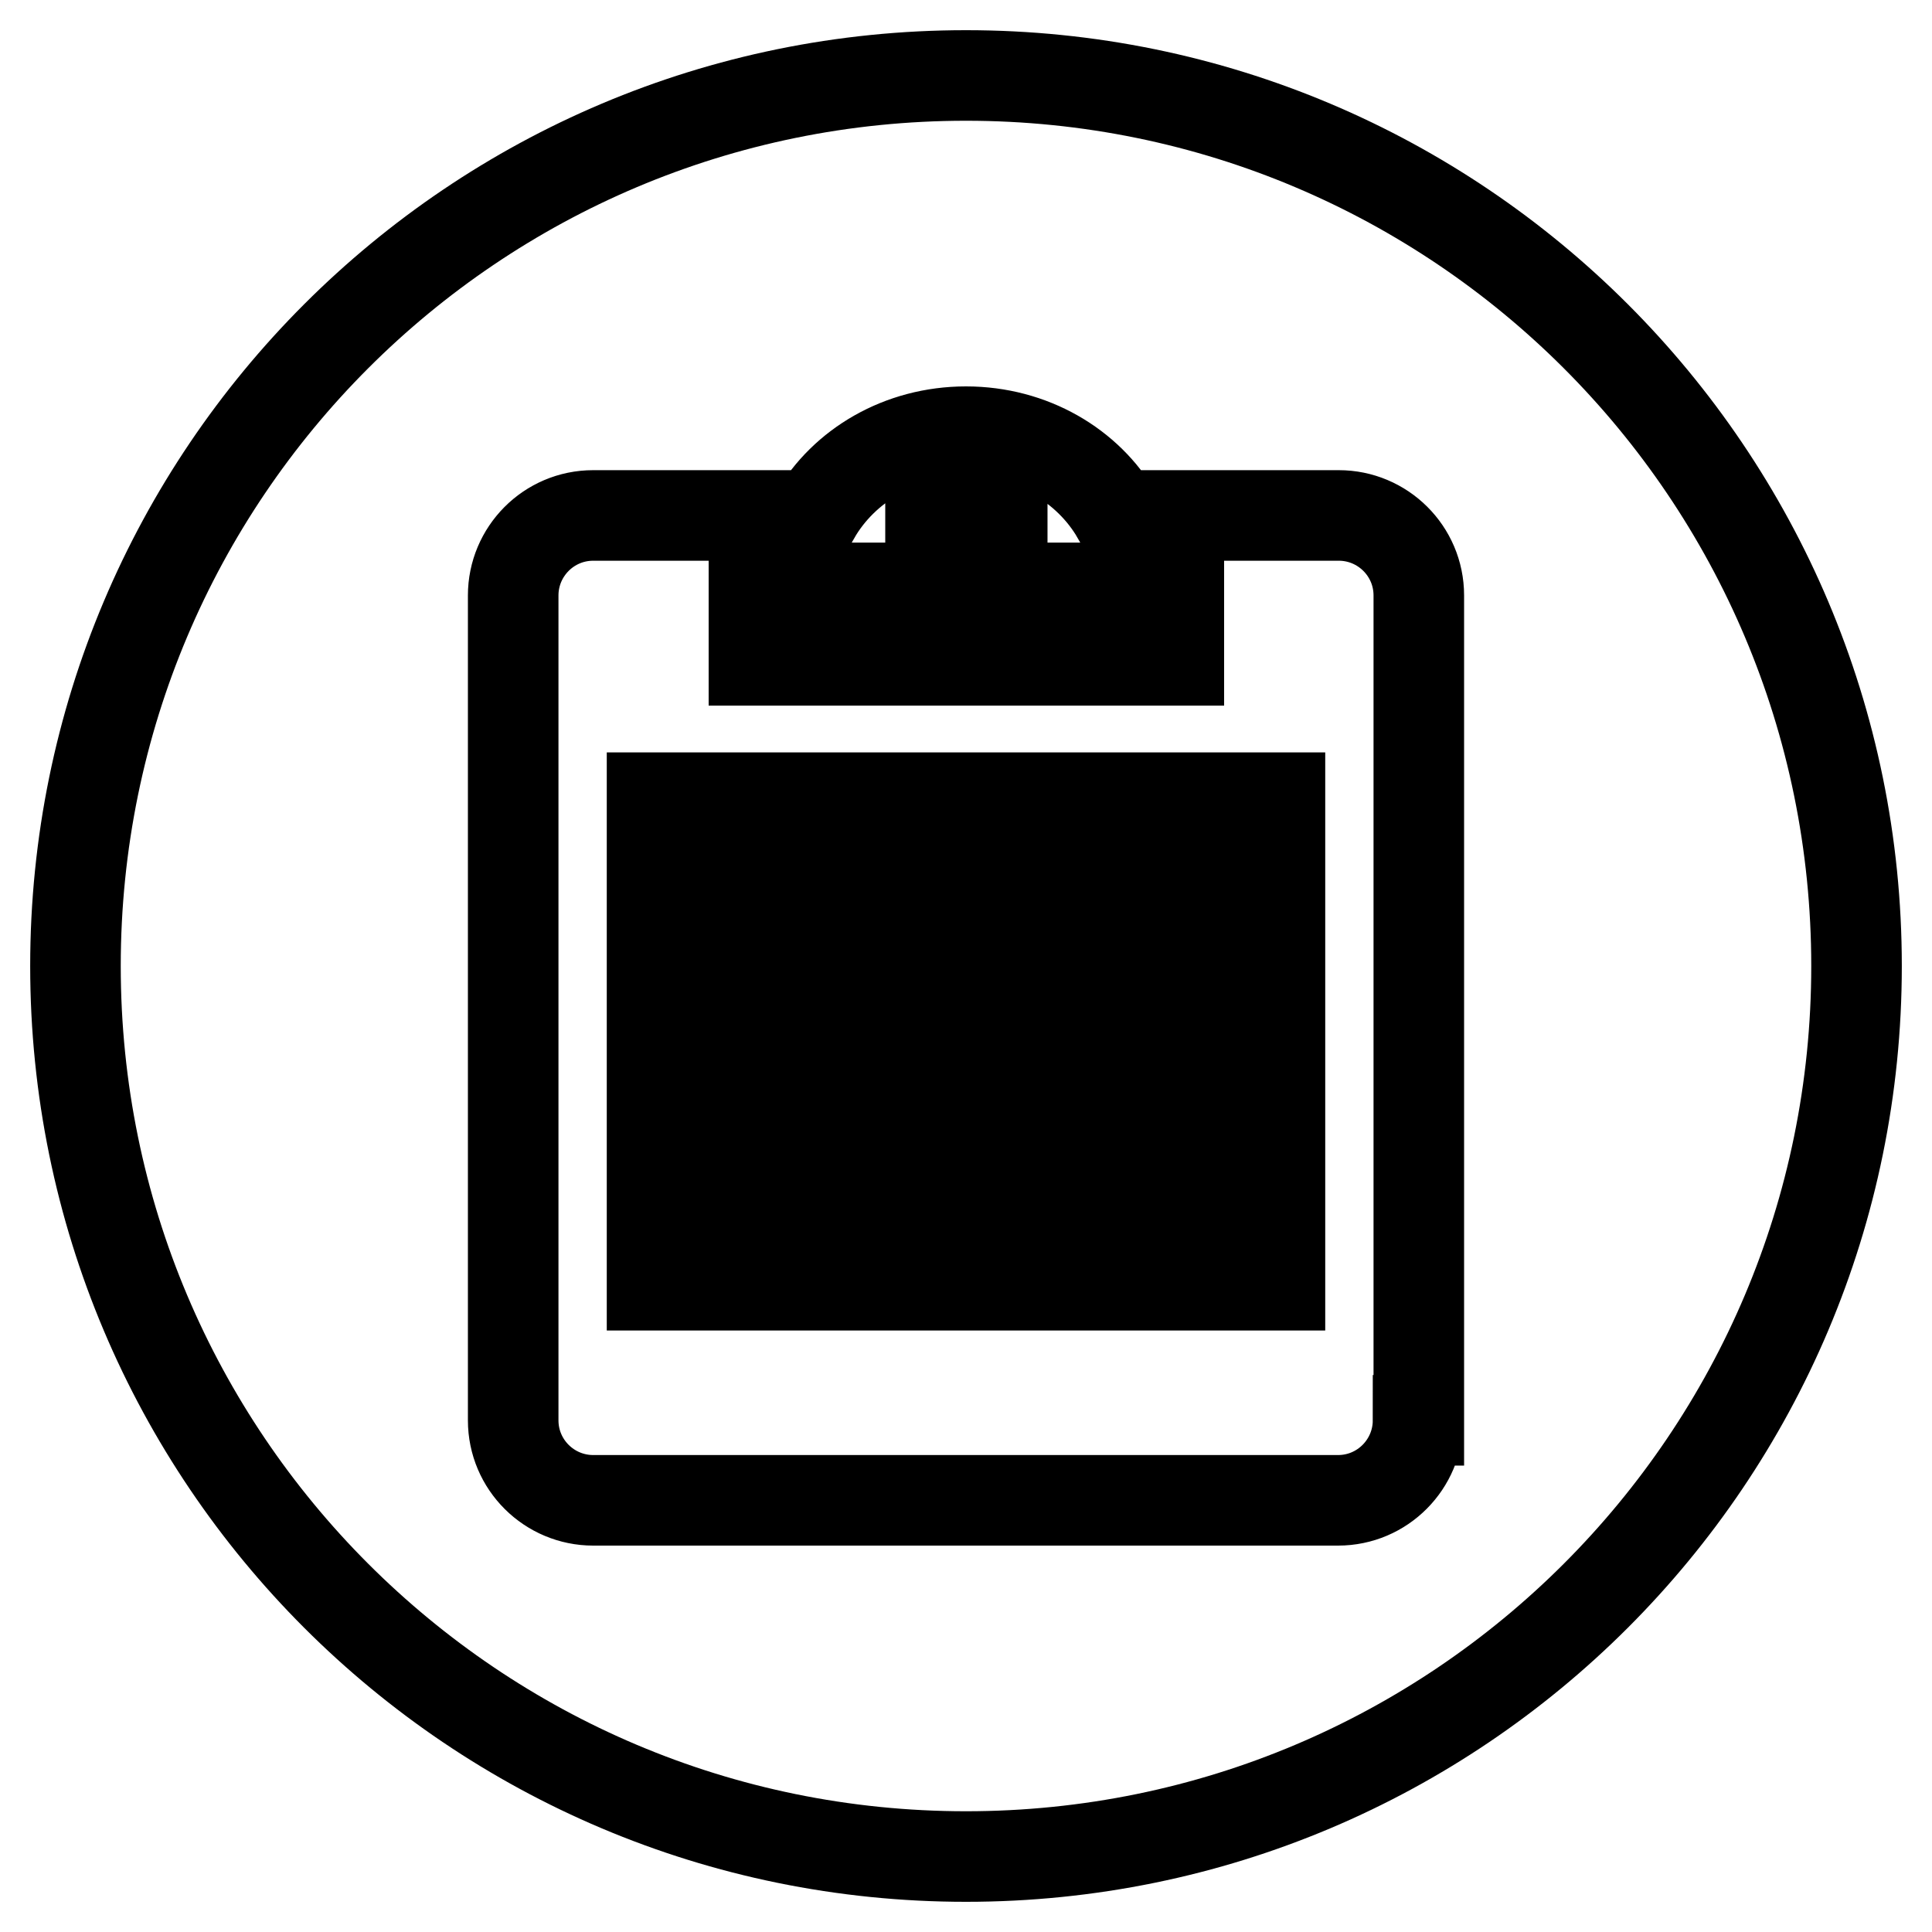 <?xml version="1.0" encoding="utf-8"?>
<!-- Svg Vector Icons : http://www.onlinewebfonts.com/icon -->
<!DOCTYPE svg PUBLIC "-//W3C//DTD SVG 1.1//EN" "http://www.w3.org/Graphics/SVG/1.1/DTD/svg11.dtd">
<svg version="1.1" xmlns="http://www.w3.org/2000/svg" xmlns:xlink="http://www.w3.org/1999/xlink" x="0px" y="0px" viewBox="0 0 256 256" enable-background="new 0 0 256 256" xml:space="preserve">
<g> <path stroke-width="12" fill-opacity="0" stroke="#000000"  d="M86.4,105.7h9.1v9.1h-9.1V105.7z M156.1,77.9h-23.3v-9.8h-9.5v9.8H99.9v9.6h56.3V77.9z M86.4,142.4h9.1v9.1 h-9.1V142.4z M86.4,161.2h9.1v9.1h-9.1V161.2z M86.4,124.1h9.1v9.1h-9.1V124.1z M104.9,161.2h64.7v9.1h-64.7V161.2z M104.9,142.4 h64.7v9.1h-64.7V142.4z M128,10C62.8,10,10,62.8,10,128c0,65.2,52.8,118,118,118c65.2,0,118-52.8,118-118C246,62.8,193.2,10,128,10 z M187.9,188.2c0,5.8-4.7,10.6-10.6,10.6H78.6c-5.8,0-10.6-4.7-10.6-10.6V78.9c0-5.8,4.7-10.6,10.6-10.6H108 c3.8-6.6,11.3-11.1,20-11.1c8.7,0,16.2,4.5,20,11.1h29.4c5.8,0,10.6,4.7,10.6,10.6V188.2z M104.9,105.7h64.7v9.1h-64.7V105.7z  M104.9,124.1h64.7v9.1h-64.7V124.1z"/></g>
</svg>
